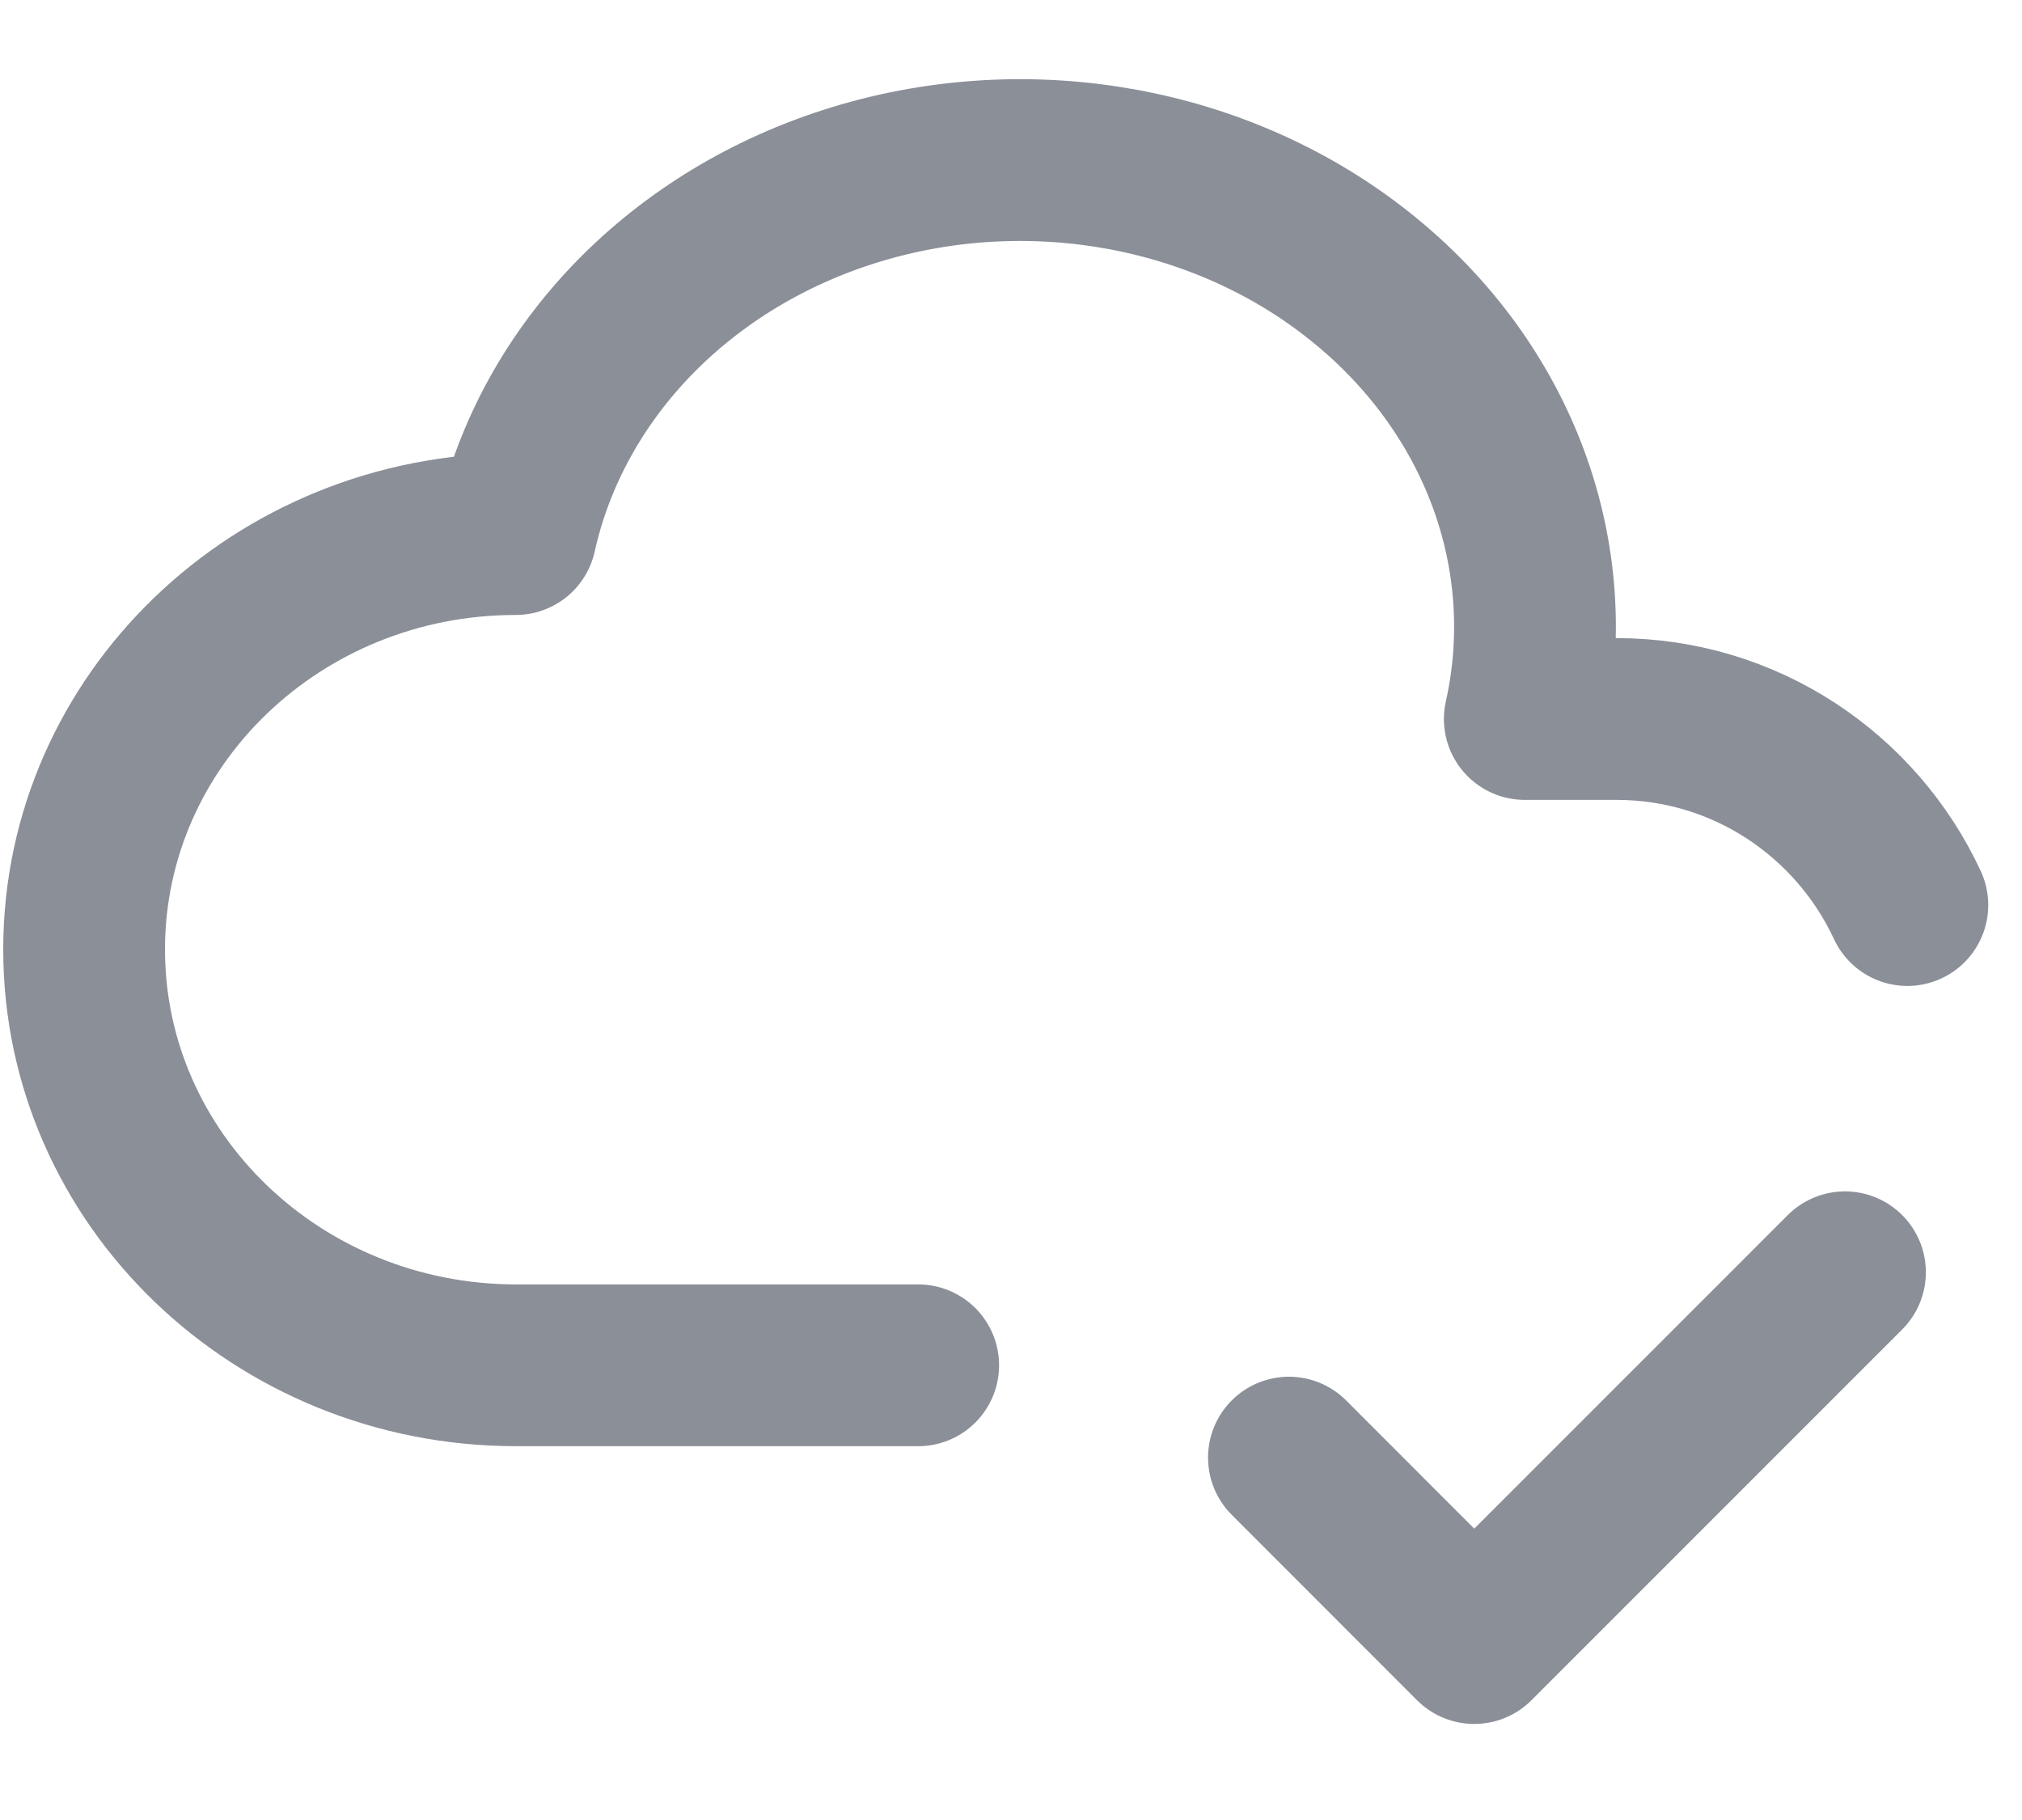 <svg width="20" height="18" viewBox="0 0 20 18" fill="none" xmlns="http://www.w3.org/2000/svg">
<path d="M9.082 13.503H5.101C2.743 13.5 0.832 11.66 0.832 9.39C0.832 7.121 2.743 5.282 5.101 5.282C5.461 3.666 6.745 2.348 8.47 1.823C10.193 1.299 12.096 1.646 13.46 2.74C14.824 3.831 15.442 5.496 15.082 7.111H15.99C17.262 7.111 18.36 7.863 18.866 8.951M12.749 14.416L14.582 16.25L18.249 12.583" stroke="#8A8F98" stroke-width="1.6" stroke-linecap="round" stroke-linejoin="round"/>
</svg>
